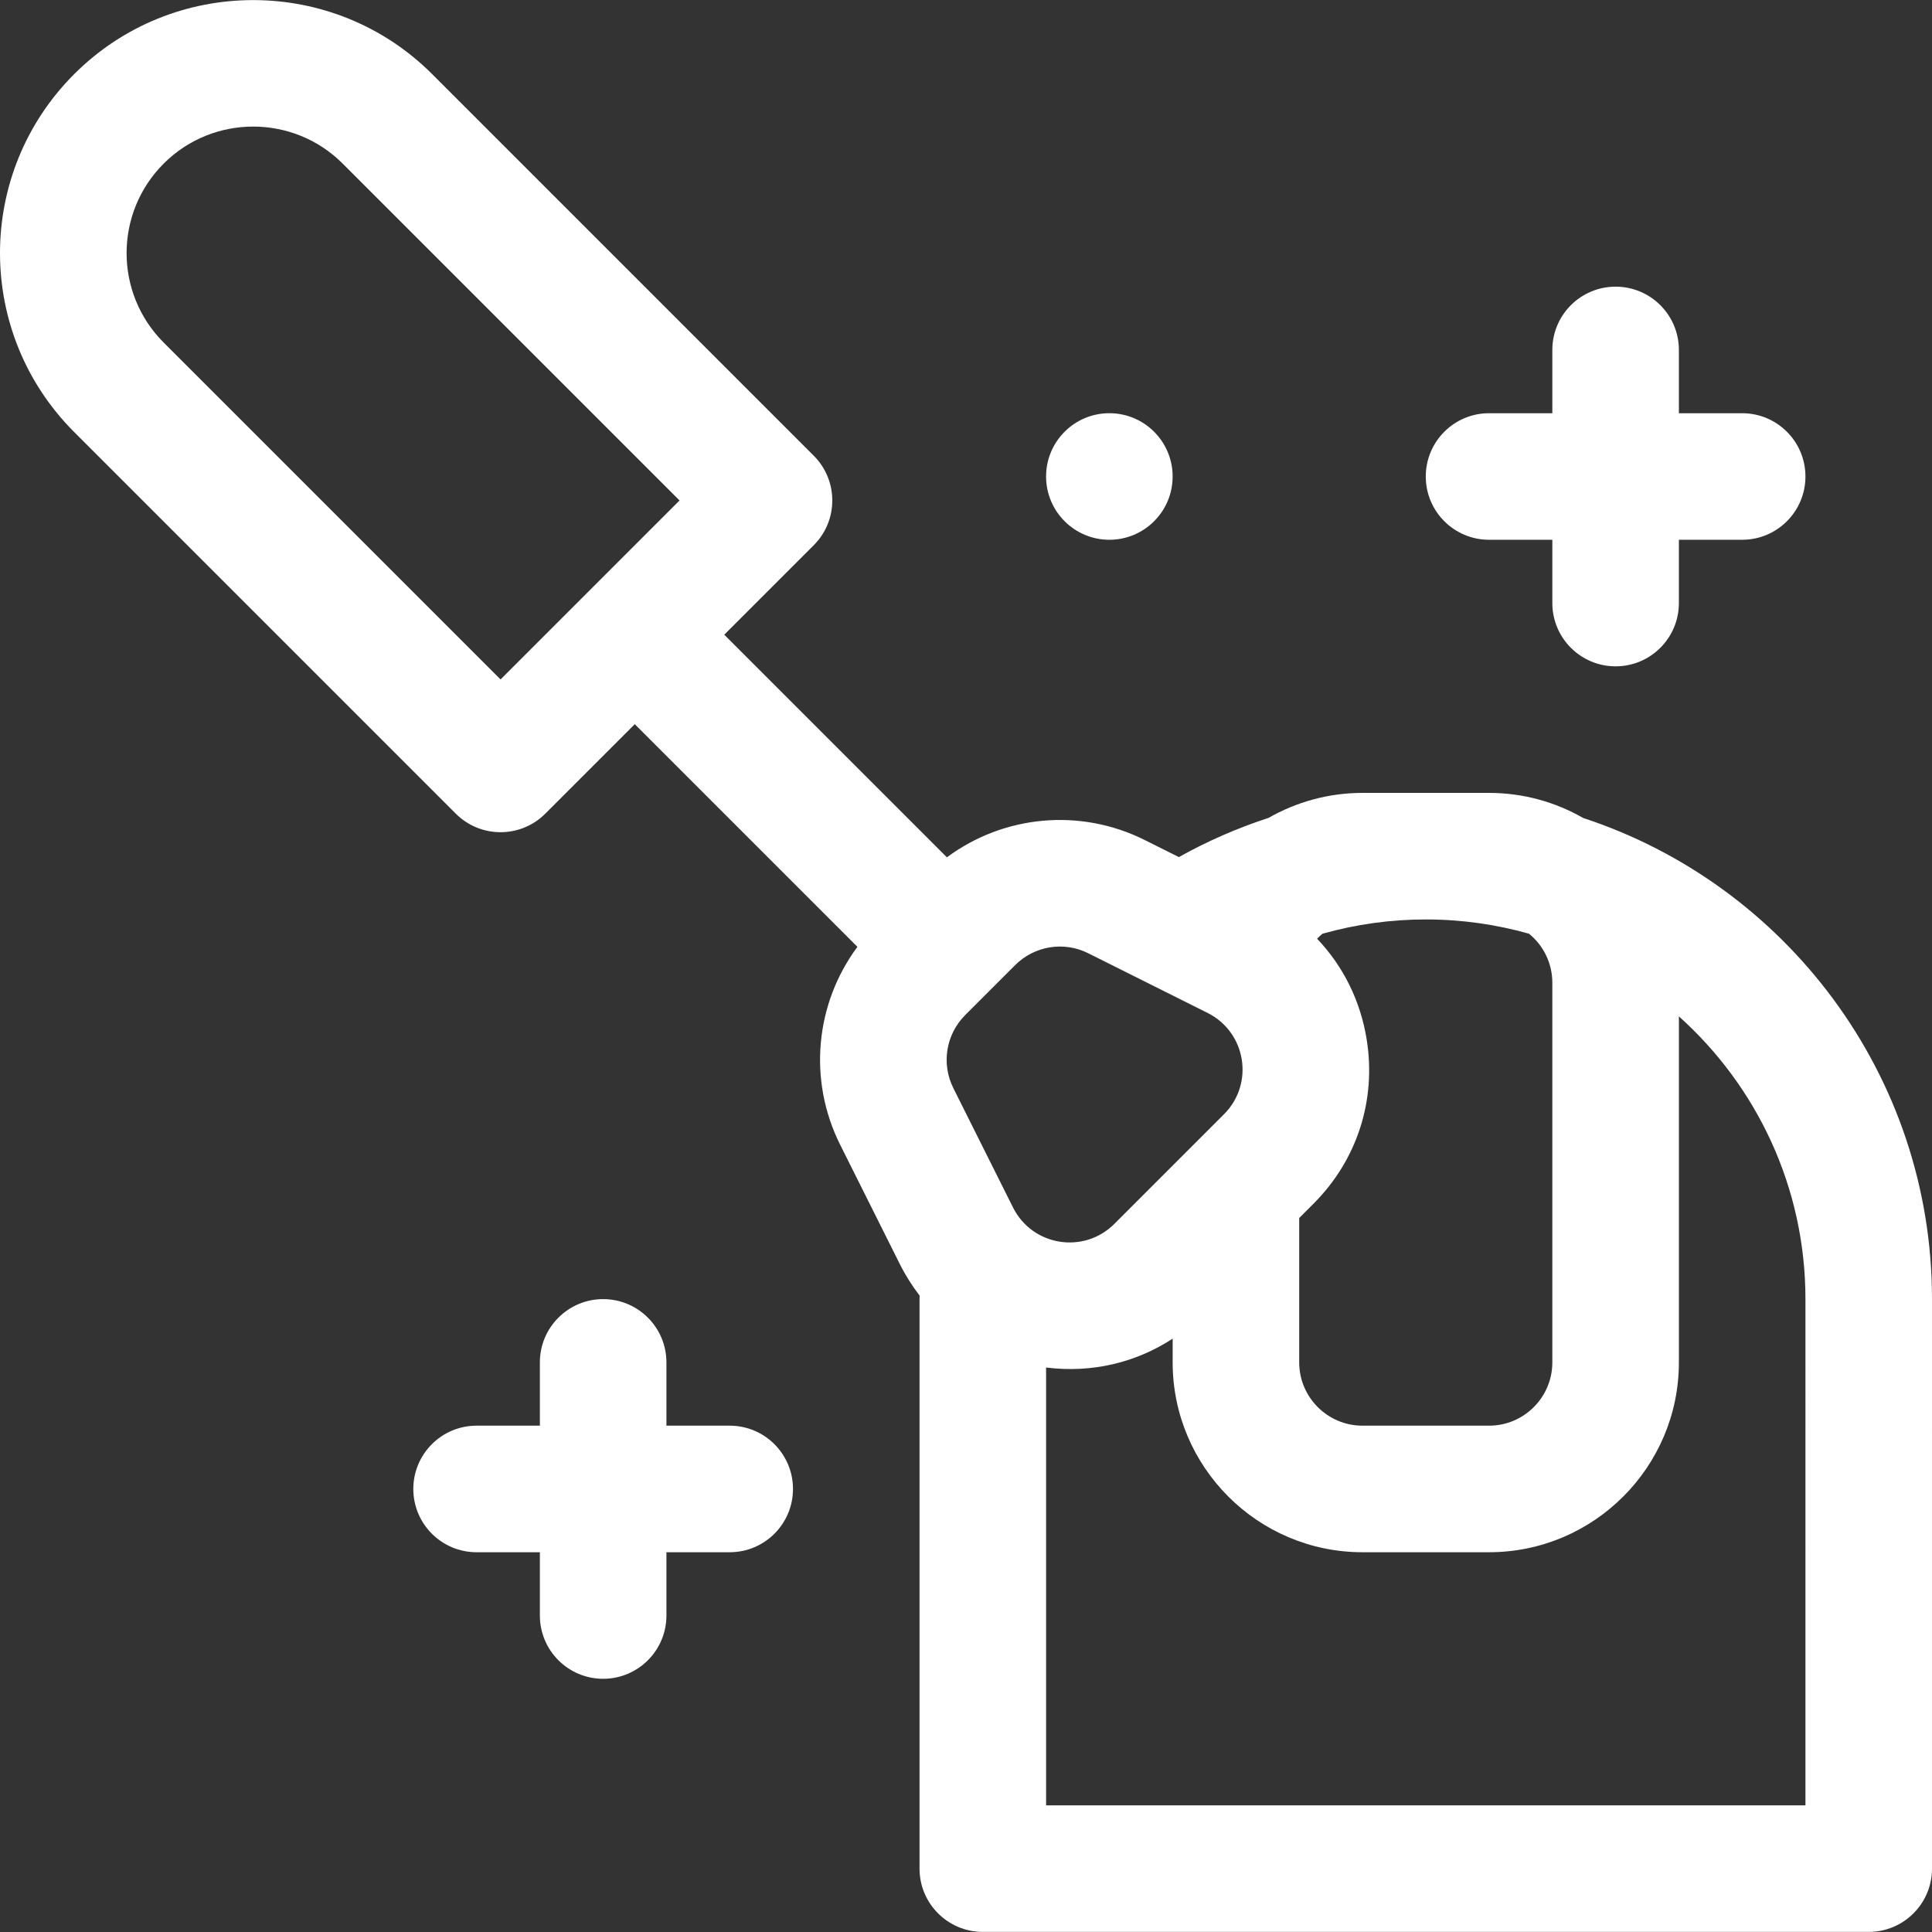 <svg stroke-width="0.005" stroke="#ffffff" xml:space="preserve" viewBox="0 0 512 512" xmlns:xlink="http://www.w3.org/1999/xlink" xmlns="http://www.w3.org/2000/svg" id="Layer_1" version="1.1" width="800px" height="800px" fill="#ffffff">

<rect x="0" y="0" width="512" height="512" fill="#333333" stroke="none"/>

<g stroke-width="0" id="SVGRepo_bgCarrier"></g>

<g stroke-linejoin="round" stroke-linecap="round" id="SVGRepo_tracerCarrier"></g>

<g id="SVGRepo_iconCarrier"> <g> <g> <path d="M419.562,216.775c-7.359-4.221-15.873-6.65-24.949-6.65h-33.539c-8.962,0-17.483,2.391-24.879,6.615 c-8.218,2.681-16.184,6.145-23.78,10.397l-9.028-4.513c-17.155-8.578-37.389-6.601-52.446,4.578l-59.001-59.001l23.715-23.715 c6.549-6.549,6.549-17.166,0-23.715L114.526,19.639c-26.155-26.154-68.71-26.153-94.863,0c-26.215,26.214-26.22,68.645,0,94.863 l101.13,101.13c6.545,6.546,17.169,6.548,23.715,0l23.717-23.717l59.002,59.002c-11.179,15.058-13.157,35.29-4.579,52.447 l15.811,31.621c1.497,2.994,3.262,5.776,5.243,8.352c-0.002,0.314-0.015,0.631-0.015,0.944v150.926 c0,9.261,7.508,16.769,16.77,16.769h234.773c9.261,0,16.77-7.508,16.77-16.769V344.281 C512,284.867,473.173,234.359,419.562,216.775z M132.652,180.058L43.379,90.785c-13.108-13.106-13.109-34.32,0-47.431 c13.078-13.077,34.355-13.076,47.432,0l89.273,89.273L132.652,180.058z M348.084,319.005 c11.574-11.573,16.707-27.476,14.086-43.632c-1.662-10.244-6.259-19.399-13.127-26.599c0.454-0.466,0.925-0.916,1.429-1.326 c8.836-2.491,18.031-3.785,27.372-3.785c9.481,0,18.659,1.32,27.362,3.782c3.766,3.078,6.178,7.755,6.178,12.987v100.617 c0,9.247-7.523,16.77-16.77,16.77h-33.539c-9.247,0-16.77-7.523-16.77-16.77v-38.266h-0.001L348.084,319.005z M268.456,319.984 l-15.81-31.621c-3.233-6.464-1.97-14.244,3.141-19.357c1.466-1.467-2.857,2.858,13.245-13.245 c5.098-5.097,12.873-6.384,19.358-3.141l31.621,15.81c10.251,5.125,12.461,18.755,4.358,26.857l-29.055,29.055 C287.223,332.431,273.589,330.252,268.456,319.984z M478.461,478.436H277.227V362.404c12.103,1.528,23.784-1.282,33.539-7.645 v6.29c0,27.74,22.567,50.309,50.309,50.309h33.539c27.74,0,50.309-22.568,50.309-50.309v-91.696 c20.572,18.436,33.539,45.194,33.539,74.926V478.436z"></path> </g> </g> <g> <g> <path d="M461.692,109.507h-16.77v-16.77c0-9.261-7.508-16.769-16.77-16.769c-9.261,0-16.769,7.508-16.769,16.769v16.77h-16.77 c-9.261,0-16.77,7.508-16.77,16.77c0,9.261,7.508,16.769,16.77,16.769h16.77v16.77c0,9.261,7.508,16.77,16.769,16.77 c9.261,0,16.77-7.508,16.77-16.77v-16.77h16.77c9.261,0,16.769-7.508,16.769-16.769 C478.461,117.015,470.953,109.507,461.692,109.507z"></path> </g> </g> <g> <g> <path d="M193.38,377.819H176.61v-16.769c0-9.261-7.508-16.77-16.77-16.77s-16.77,7.508-16.77,16.77v16.769h-16.769 c-9.261,0-16.77,7.508-16.77,16.77s7.508,16.77,16.77,16.77h16.769v16.769c0,9.262,7.508,16.77,16.77,16.77 s16.77-7.508,16.77-16.77v-16.769h16.769c9.261,0,16.77-7.508,16.77-16.77S202.641,377.819,193.38,377.819z"></path> </g> </g> <g> <g> <circle r="16.77" cy="126.274" cx="293.992"></circle> </g> </g> </g>

</svg>